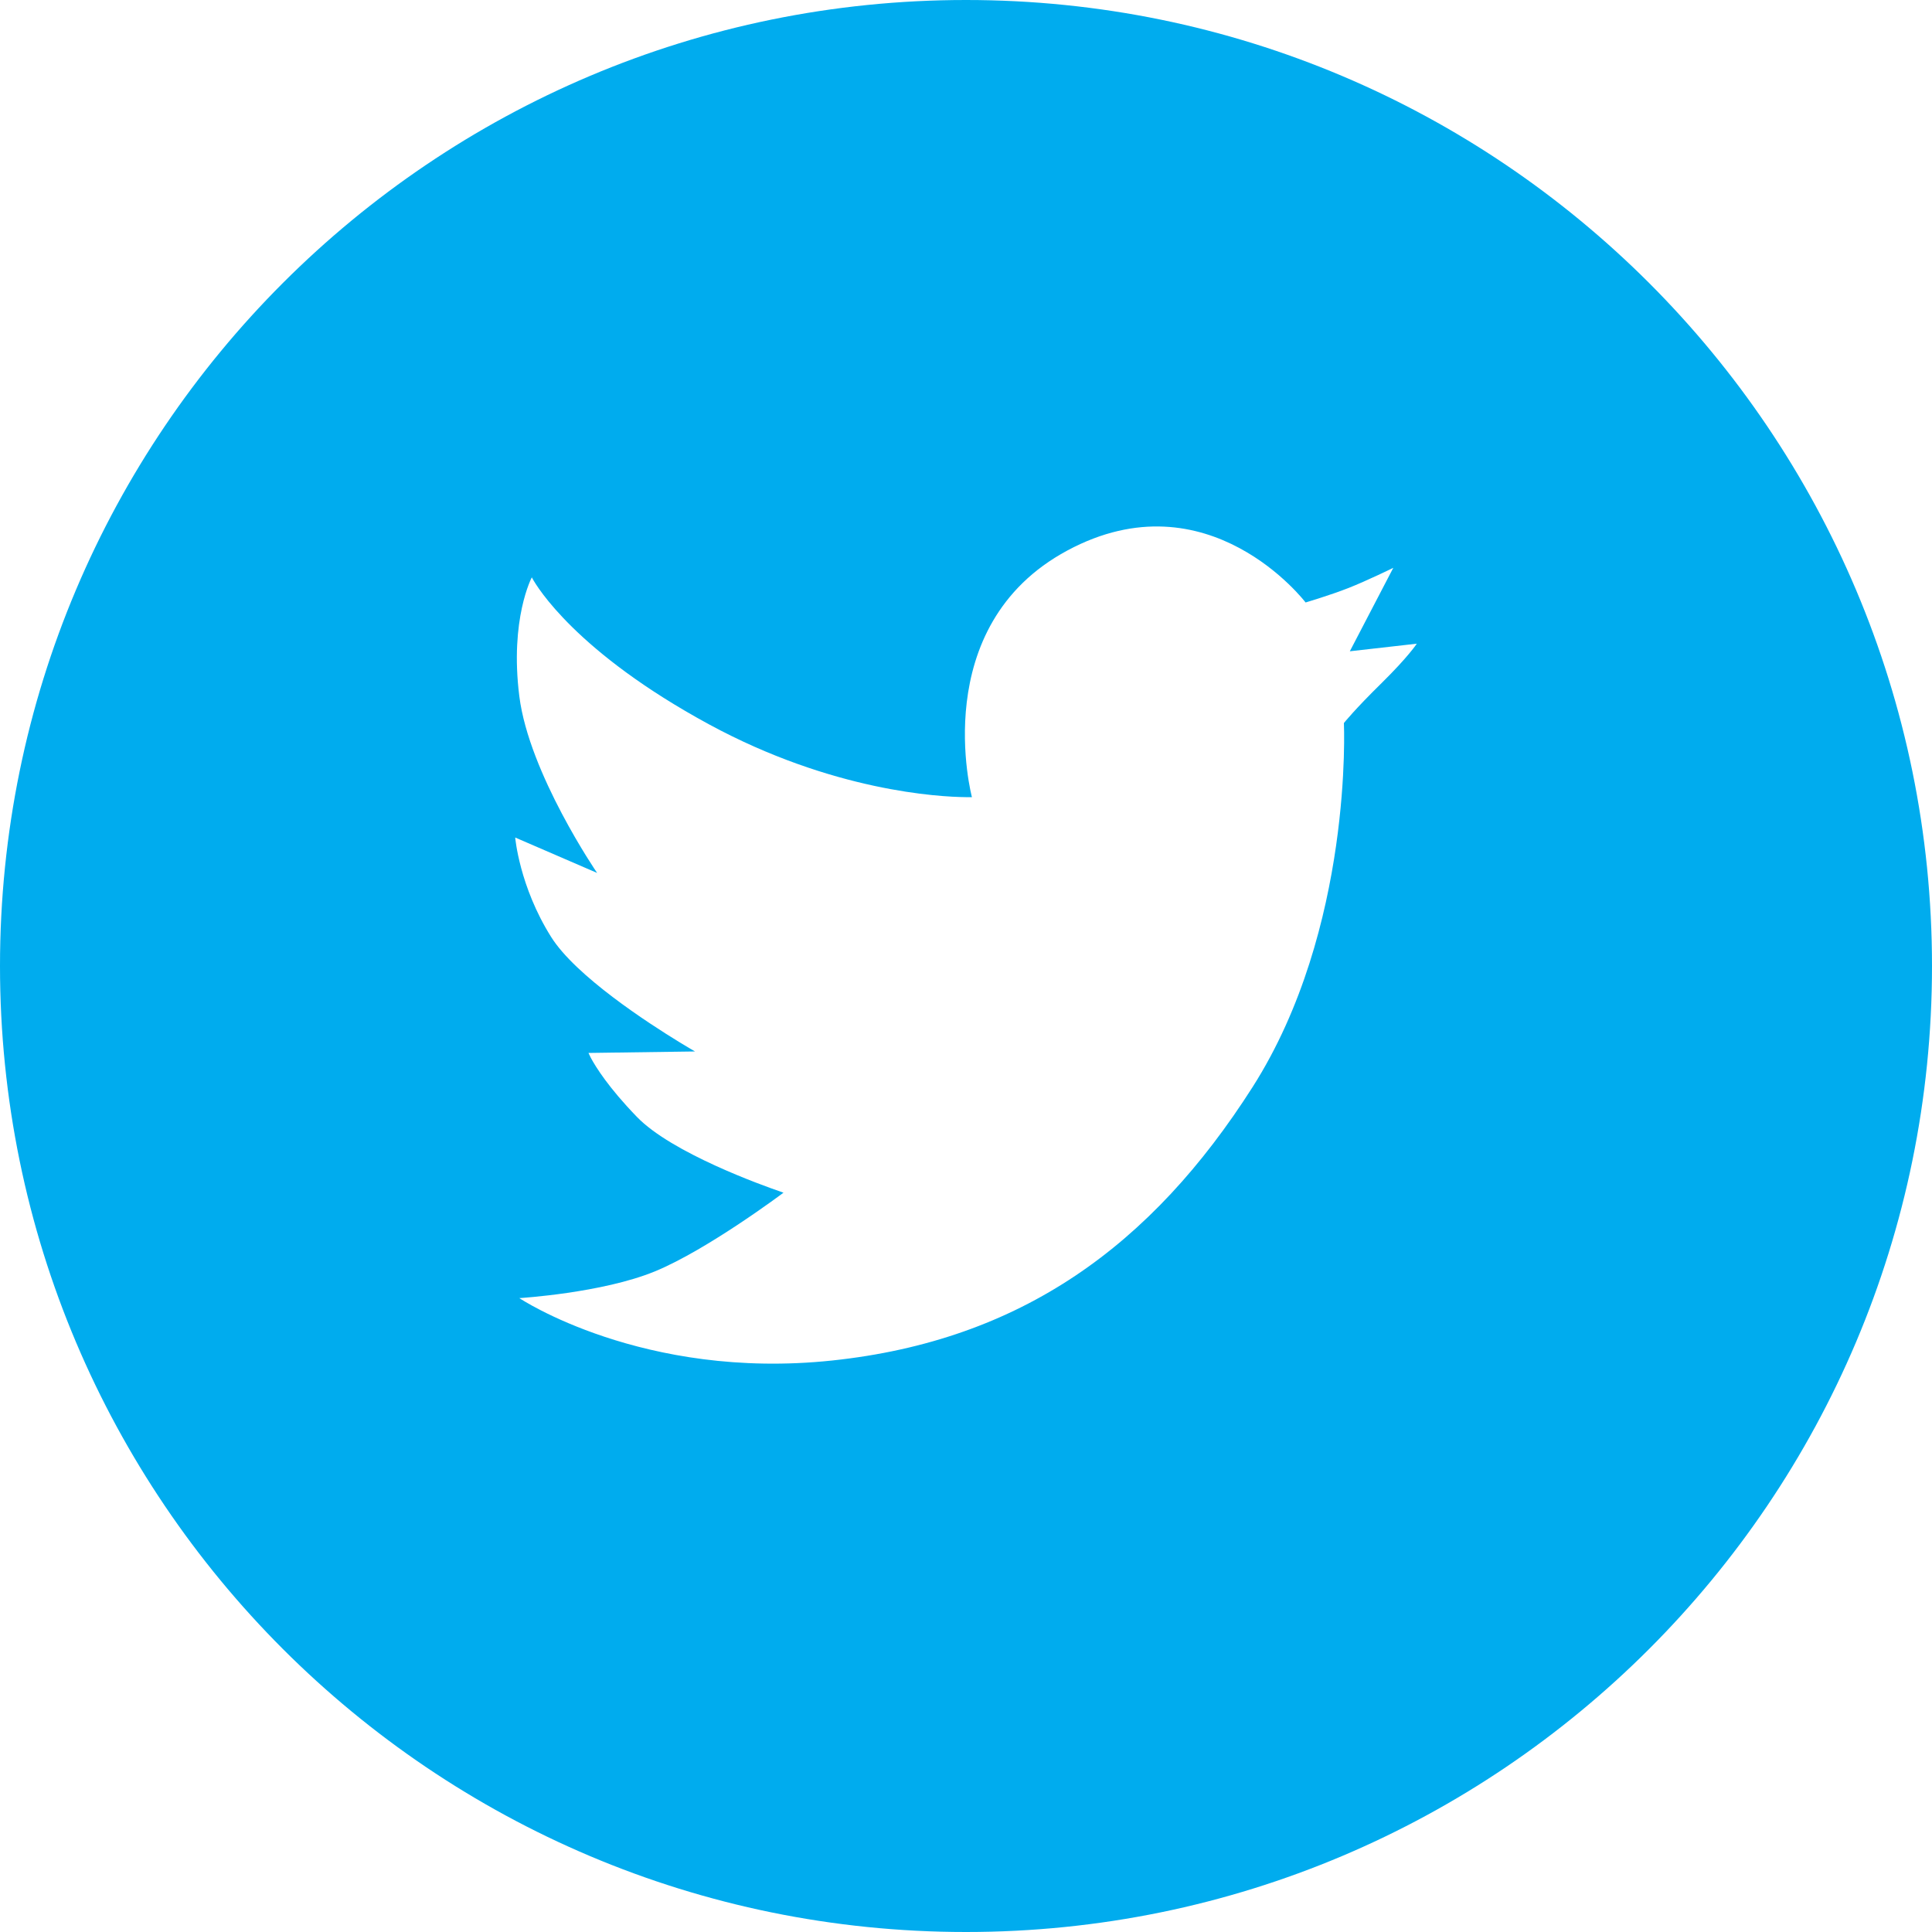 <svg xmlns="http://www.w3.org/2000/svg" width="30" height="30" viewBox="0 0 30 30">
    <g fill="none" fill-rule="evenodd">
        <g fill="#00ACEE">
            <g>
                <path d="M33 174c8.284 0 15 6.716 15 15 0 8.284-6.716 15-15 15-8.284 0-15-6.716-15-15 0-8.284 6.716-15 15-15zm5.273 9.355s-1.508-1.984-3.699-.807c-2.19 1.177-1.482 3.83-1.482 3.83h-.096c-.408-.004-2.068-.09-3.986-1.13-2.06-1.118-2.67-2.133-2.744-2.268l-.008-.015s-.345.646-.194 1.846c.151 1.201 1.208 2.744 1.208 2.744l-1.272-.55s.064.759.558 1.544c.381.607 1.507 1.338 1.999 1.638l.145.087.09.053-1.654.023.002.005.035.072c.075.139.273.46.714.915.542.562 1.953 1.066 2.23 1.161l.047.017s-1.178.885-1.997 1.222c-.82.337-2.105.415-2.105.415s1.915 1.28 4.856.969c2.94-.311 4.963-1.788 6.53-4.246 1.567-2.459 1.418-5.653 1.418-5.653s.17-.213.587-.622c.416-.41.545-.61.545-.61l-1.04.118.675-1.296s-.41.201-.695.313c-.284.112-.667.225-.667.225z" transform="translate(-165 -761) translate(147 587)"/>
            </g>
        </g>
    </g>
</svg>
